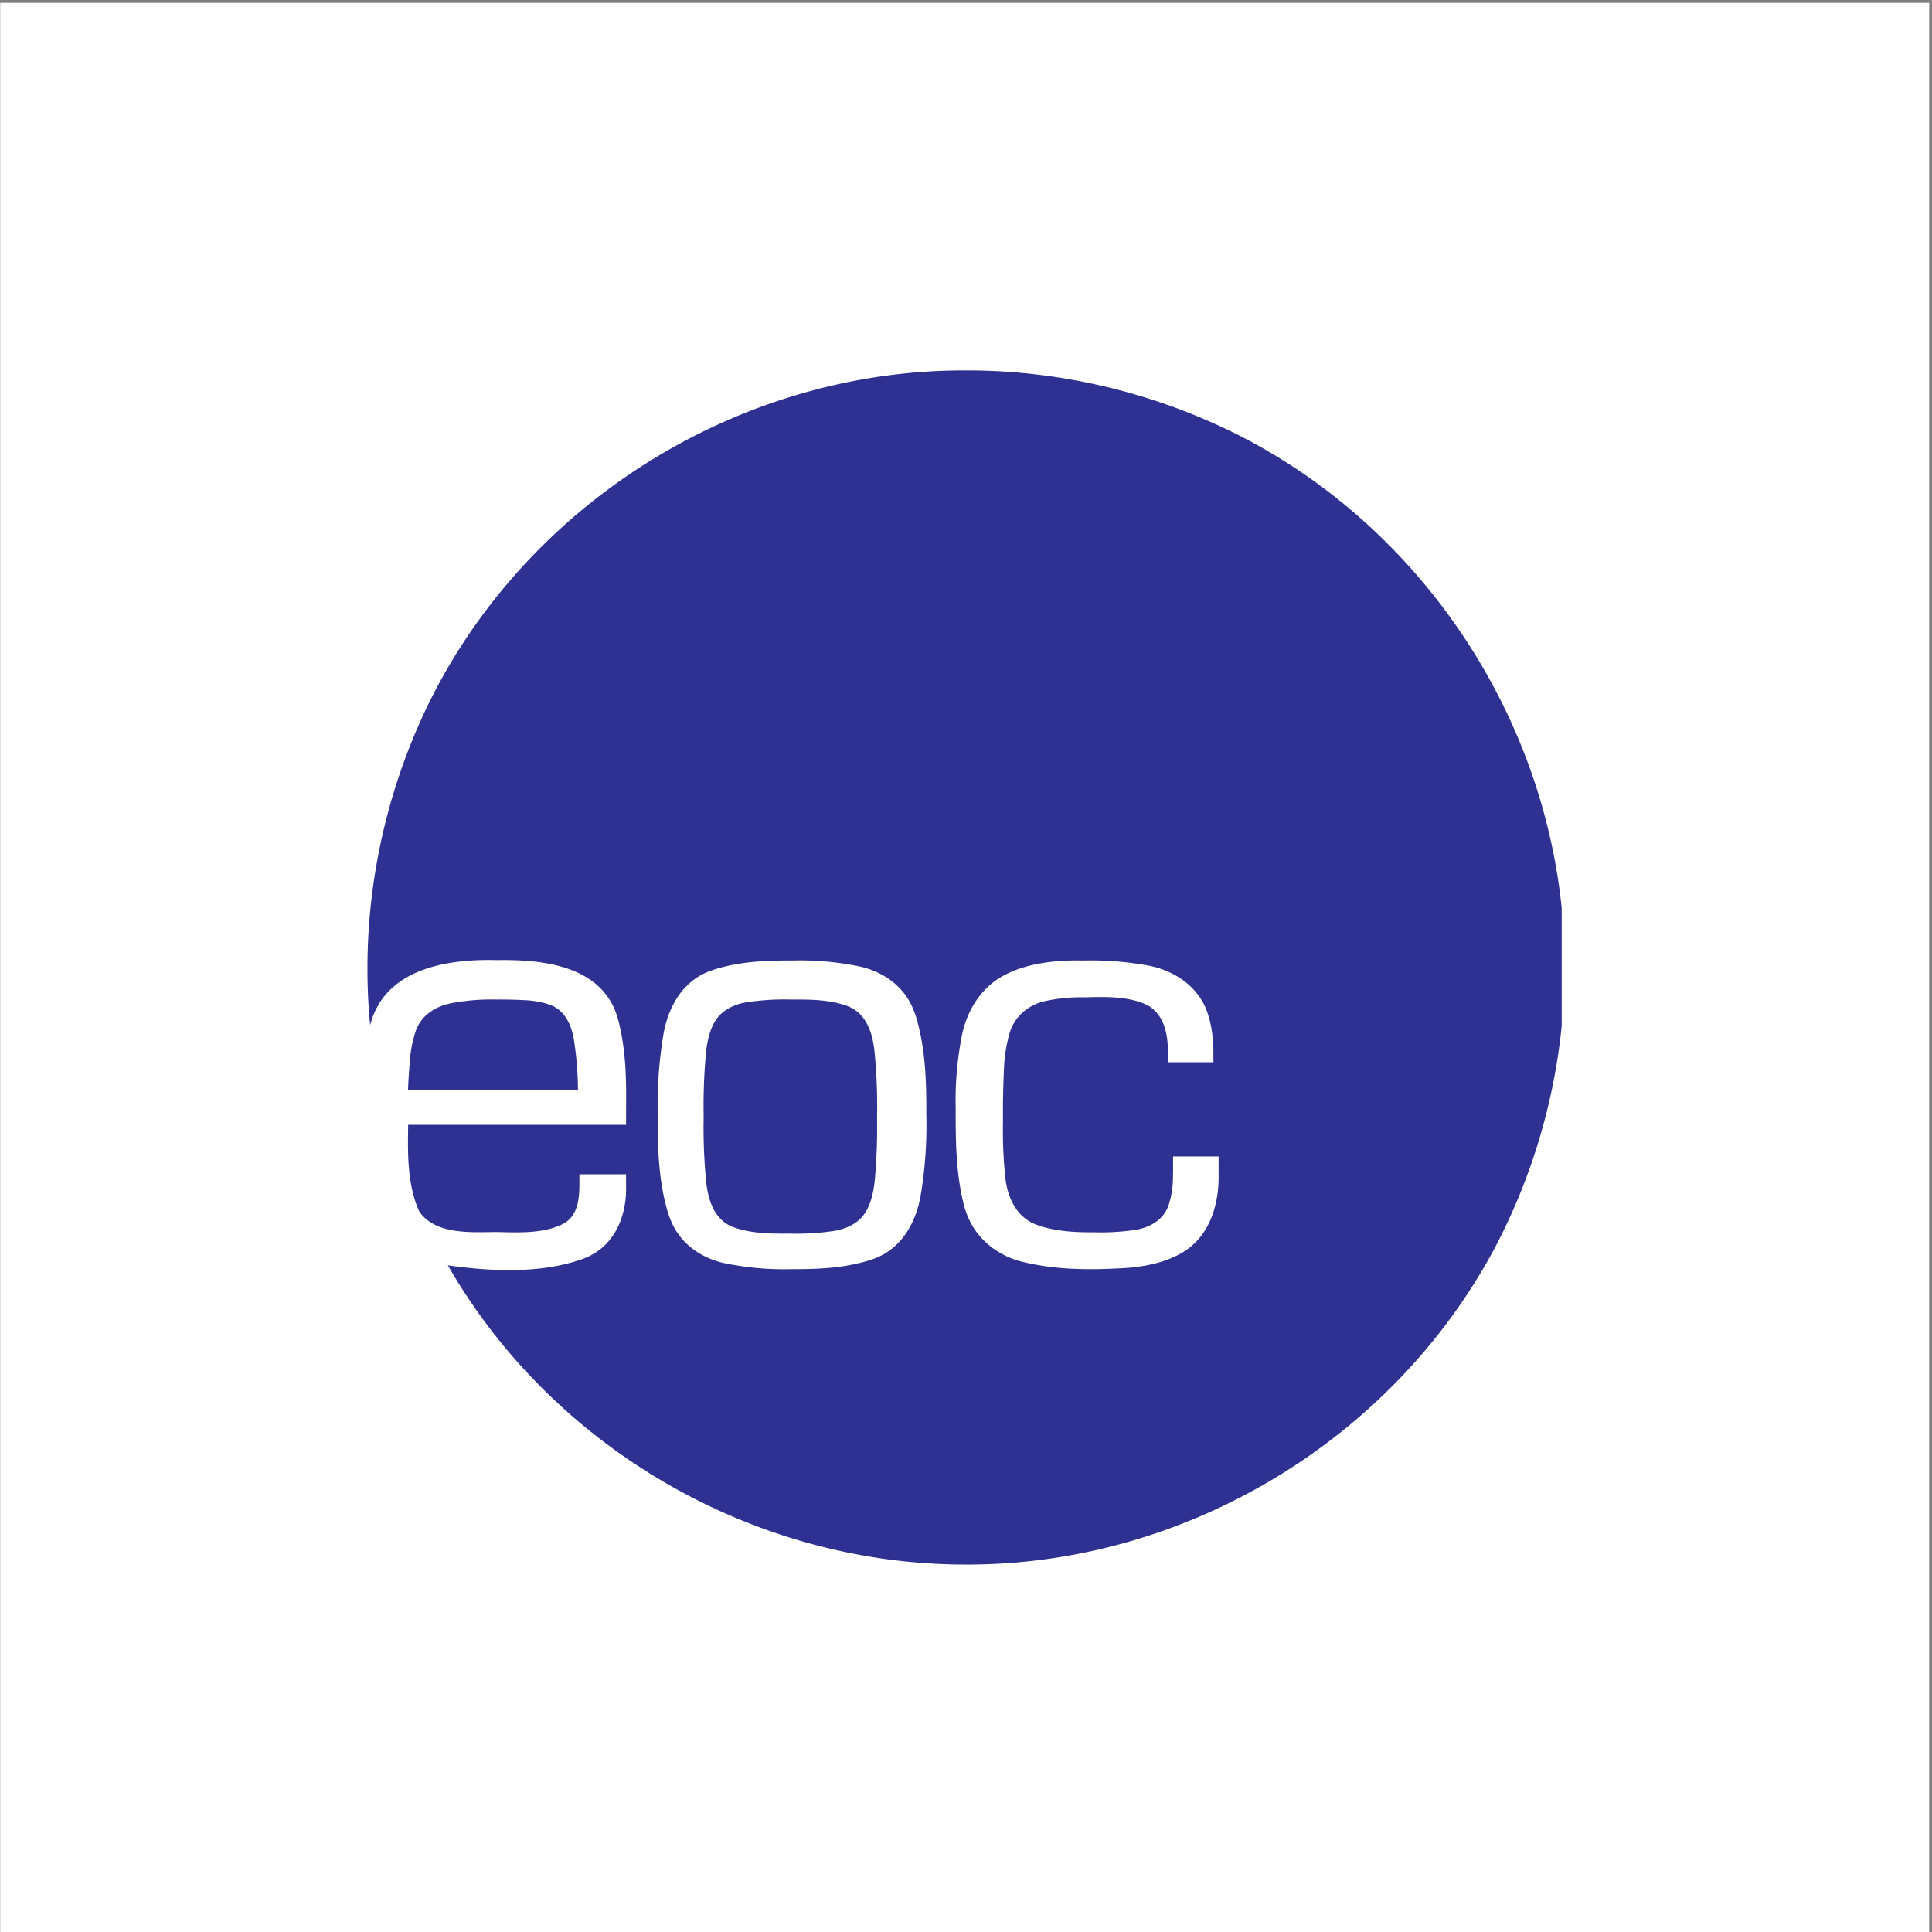 <svg xmlns="http://www.w3.org/2000/svg" viewBox="0 0 794.667 794.667" height="794.667" width="794.667"><rect x="0" y="0" width="794.667" height="794.667" fill="#808080" stroke="none"/><defs><clipPath id="a"><path d="M.06 0h595.215v595.281H.06z"/></clipPath><clipPath id="b"><path d="M0 0h596v596H0z"/></clipPath><clipPath id="c"><path d="M113.386 113.388H481.89v368.504H113.386z"/></clipPath></defs><g clip-path="url(#a)" transform="matrix(1.333 0 0 -1.333 0 794.667)"><path d="M.06 0h595.215v595.281H.06z" fill="#fff"/></g><g clip-path="url(#b)" transform="matrix(1.333 0 0 -1.333 0 794.667)"><path d="M243.887 287.728a76.957 76.957 0 0 1-13.35-.824c-3.4-.524-6.82-1.938-9.039-4.661-2.49-3.071-3.4-7.843-3.704-11.426a180.755 180.755 0 0 1-.671-19.289c-.142-6.791.13-13.583.811-20.342.546-4.845 2.11-10.182 6.56-12.85.7-.397 1.44-.739 2.207-1 5.455-1.868 11.52-1.882 17.186-1.833a76.053 76.053 0 0 1 13.343.811c3.394.519 6.81 1.926 9.029 4.643 2.483 3.055 3.393 7.809 3.697 11.375.566 6.379.787 12.795.668 19.196a169.548 169.548 0 0 1-.808 20.442c-.543 4.856-2.092 10.217-6.545 12.902-.7.397-1.439.744-2.208 1.007-5.451 1.872-11.509 1.884-17.176 1.838v.011" fill="#2e3192"/></g><g clip-path="url(#c)" fill="#2e3192" transform="matrix(1.333 0 0 -1.333 0 794.667)"><path d="M153.173 287.728a65.926 65.926 0 0 1-13.902-1.137c-4.132-.782-8.095-2.971-10.181-6.747a14.435 14.435 0 0 1-.972-2.323 38.08 38.08 0 0 1-1.677-9.056 214.527 214.527 0 0 1-.551-8.642h52.449a104.385 104.385 0 0 1-1.247 15.464c-.655 4.016-2.351 8.249-6.135 10.27a11.84 11.84 0 0 1-1.751.71 28.475 28.475 0 0 1-7.629 1.276c-2.798.15-5.603.21-8.404.185"/><path d="M298.09 481.848c-67.279.265-131.143-37.885-163.01-97.291-16.919-31.851-24.329-68.678-20.867-104.72 4.469 17.389 23.65 20.484 39.137 20.055 14.221.243 32.565-1.645 37.259-17.928 2.096-7.686 2.596-15.571 2.59-23.514l-.019-9.382h-67.238c-.146-8.933-.303-18.369 3.384-26.664 4.99-7.407 16.318-6.465 23.992-6.414 6.547-.161 14.119-.533 20.12 2.355 5.836 2.813 5.339 9.96 5.339 15.456l14.403.01v-3.373c.3-9.387-3.478-18.983-13.008-22.604-12.991-4.8-28.603-4.006-41.986-2.113 32.506-56.666 94.726-92.45 160.007-92.337 67.171-.121 131.04 38.029 162.909 97.435 14.078 26.575 21.661 56.658 21.708 86.87.053 67.279-38.29 131.032-97.789 162.721-26.618 13.997-56.72 21.489-86.934 21.445zm77.925-247.702c.232-7.885-1.82-16.552-7.848-22.035-6.097-5.525-15.838-7.138-23.415-7.35-9.681-.53-19.756-.285-29.104 1.997-6.68 1.605-12.593 5.688-15.947 11.758a27.065 27.065 0 0 0-2.384 6.223c-2.357 9.607-2.449 19.456-2.423 29.29a104.282 104.282 0 0 0 1.915 22.602c1.296 6.471 4.669 12.712 10.027 16.686 7.502 5.532 18.571 6.658 27.204 6.445a98.891 98.891 0 0 0 19.791-1.457c7.514-1.294 14.609-5.542 17.941-12.623 2.05-4.464 2.7-10.2 2.637-14.823l.005-2.483H360.35v2.849c.119 5.298-.971 11.533-5.878 14.511-5.673 3.119-13.646 2.83-19.544 2.671a52.035 52.035 0 0 1-12.203-1.111c-5.266-1.068-9.677-4.712-11.213-9.96a46.156 46.156 0 0 1-1.727-11.151 282.314 282.314 0 0 1-.294-16.069c-.129-5.837.114-11.667.733-17.47.666-6.018 3.462-12.112 9.514-14.374 5.784-2.144 12.097-2.411 18.219-2.374 4.103-.109 8.203.14 12.26.734 4.522.659 8.887 3.142 10.396 7.711a27.168 27.168 0 0 1 1.307 7.933l.049 2.415v4.605h14.046zM244.406 204.54a91.7 91.7 0 0 0-20.447 1.75c-6.187 1.231-11.903 4.632-15.317 10.031a24.139 24.139 0 0 0-2.511 5.584c-2.96 9.776-3.205 20.035-3.17 30.171a131.672 131.672 0 0 0 1.735 24.807c1.209 7.24 4.734 14.402 11.275 18.204a23.09 23.09 0 0 0 4.18 1.821c7.838 2.541 16.077 2.894 24.257 2.864a91.298 91.298 0 0 0 20.434-1.753c6.194-1.238 11.907-4.653 15.314-10.064a24.227 24.227 0 0 0 2.511-5.601c2.959-9.814 3.202-20.104 3.168-30.278a130.88 130.88 0 0 0-1.736-24.717c-1.21-7.224-4.741-14.362-11.272-18.149a23.44 23.44 0 0 0-4.178-1.814c-7.838-2.534-16.067-2.884-24.246-2.856h.003"/></g></svg>